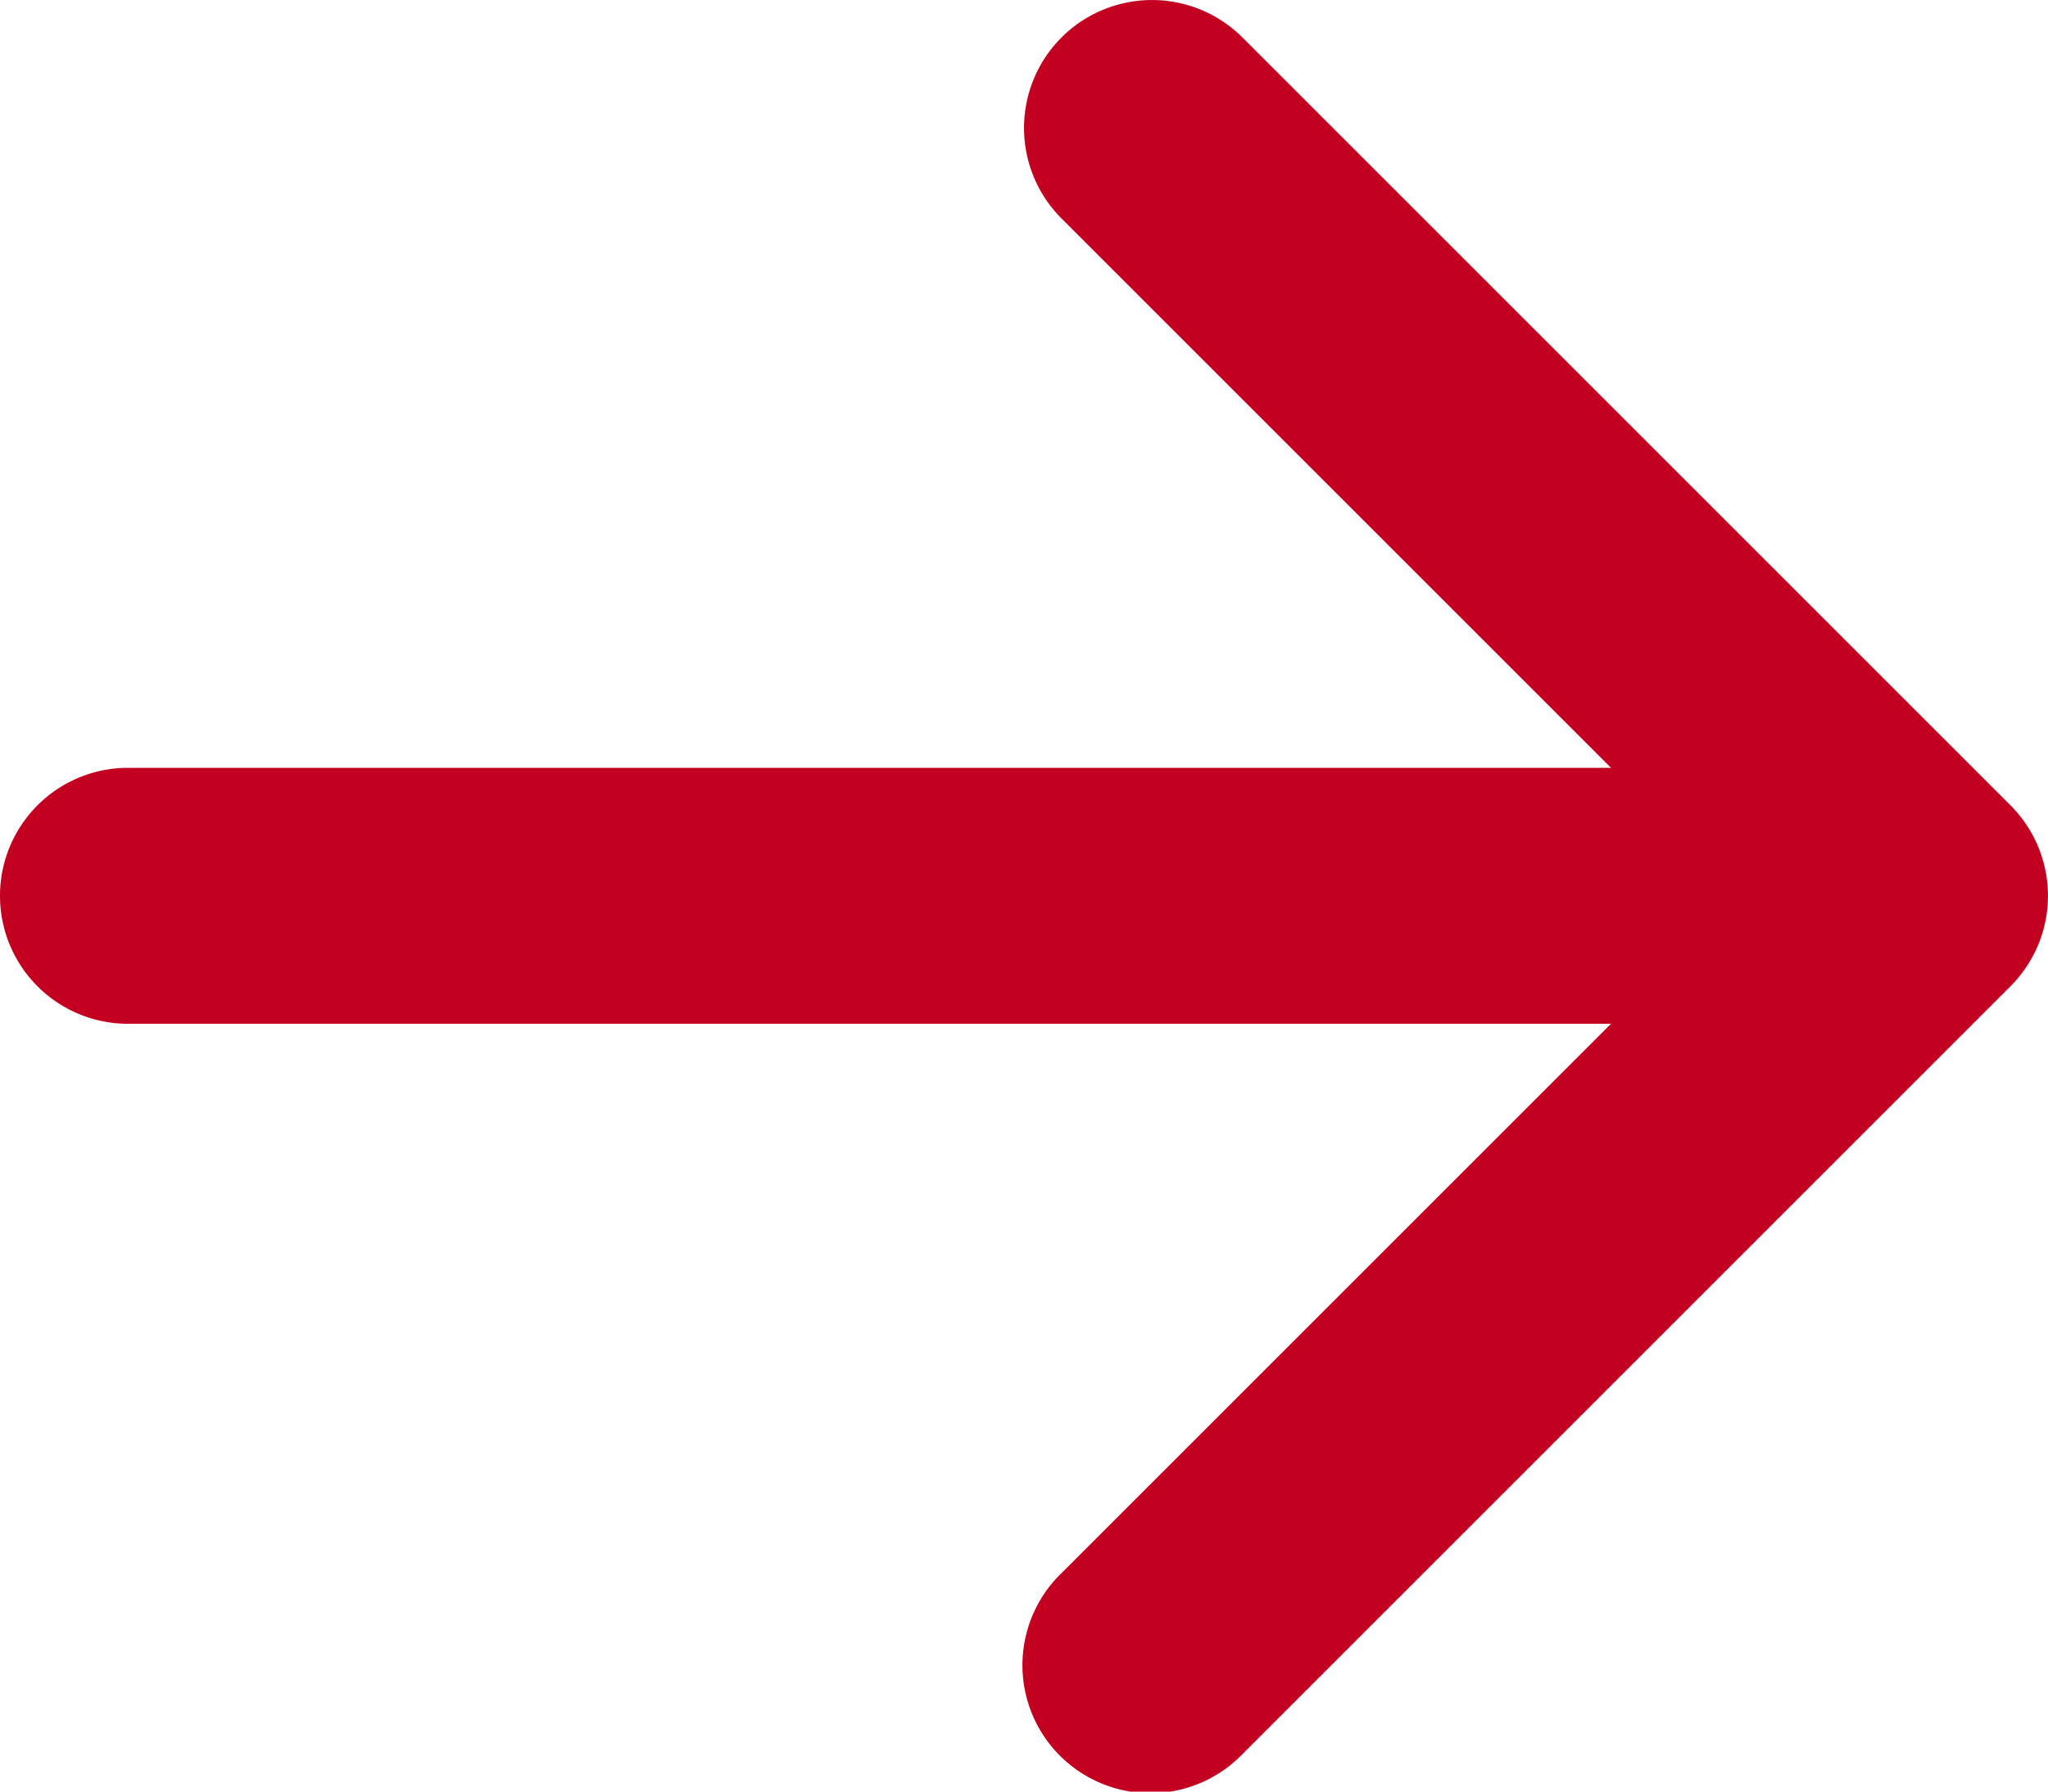 <svg xmlns="http://www.w3.org/2000/svg" width="16" height="14" viewBox="0 0 16 14">
  <path id="Tracé_7096" data-name="Tracé 7096" d="M10.293,3.293a1,1,0,0,1,1.414,0l6,6a1,1,0,0,1,0,1.414l-6,6a1,1,0,1,1-1.414-1.414L14.586,11H3A1,1,0,0,1,3,9H14.586L10.293,4.707a1,1,0,0,1,0-1.414Z" transform="translate(-2 -3)" fill="#c40021" fill-rule="evenodd"/>
</svg>

